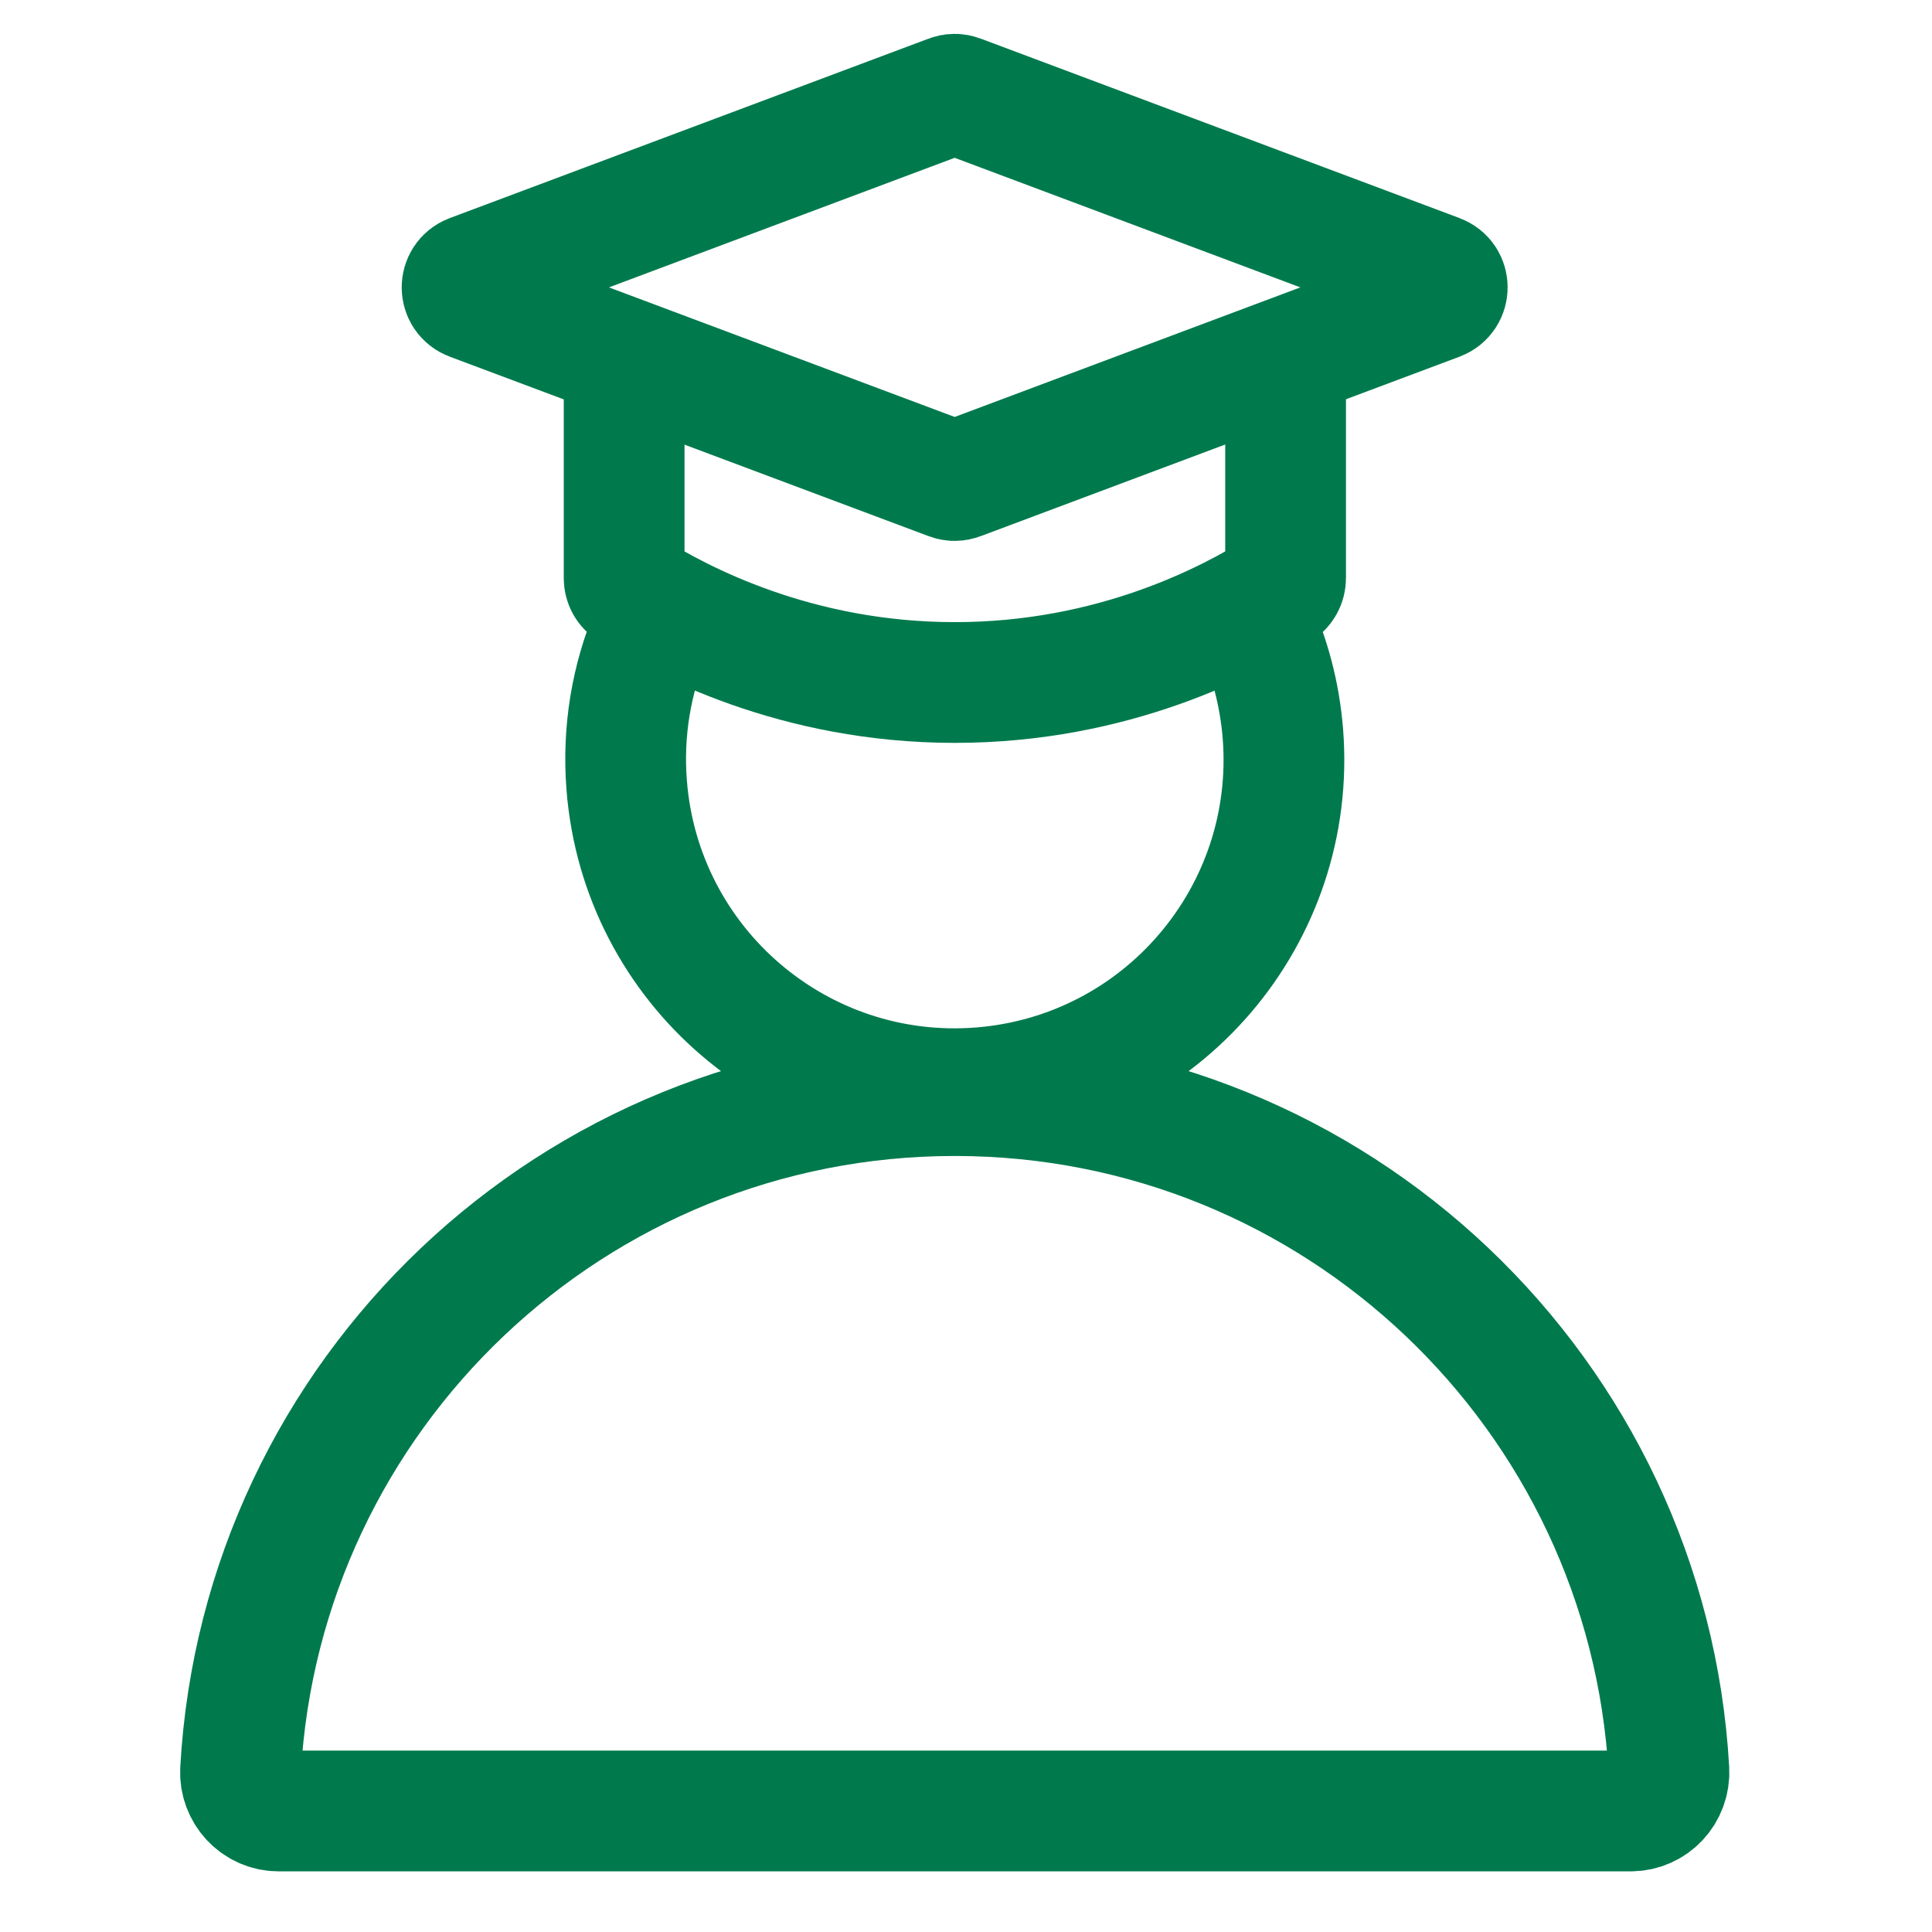 <?xml version="1.0" encoding="UTF-8"?>
<svg id="Layer_1" data-name="Layer 1" xmlns="http://www.w3.org/2000/svg" viewBox="0 0 144 144">
  <defs>
    <style>
      .cls-1, .cls-2 {
        fill: none;
        stroke: #007a4d;
        stroke-miterlimit: 10;
        stroke-width: 9px;
      }

      .cls-2 {
        stroke-linecap: round;
      }
    </style>
  </defs>
  <path class="cls-2" d="M121.54,134.98c1.65,0,2.94-1.39,2.85-3.04-1.58-28.03-24.8-50.28-53.23-50.28s-51.66,22.25-53.23,50.28c-.09,1.65,1.2,3.04,2.85,3.04h100.75,0Z"/>
  <path class="cls-2" d="M93.4,46.26c1.21,2.59,1.98,5.43,2.22,8.44,1.06,13.51-9.03,25.31-22.54,26.37-13.51,1.06-25.31-9.03-26.37-22.54-.32-4.04.36-7.93,1.83-11.42"/>
  <g>
    <path class="cls-1" d="M70.8,35.75l-35.7-13.38c-.88-.33-.88-1.57,0-1.9l35.7-13.38c.23-.09.48-.09.71,0l35.7,13.38c.88.33.88,1.57,0,1.9l-35.7,13.38c-.23.09-.48.09-.71,0Z"/>
    <path class="cls-1" d="M95.82,26.65v16.44c0,.35-.18.68-.47.86-3.71,2.31-12.32,6.92-24.18,6.92s-20.47-4.61-24.18-6.92c-.3-.19-.47-.51-.47-.86v-16.44"/>
  </g>
</svg>